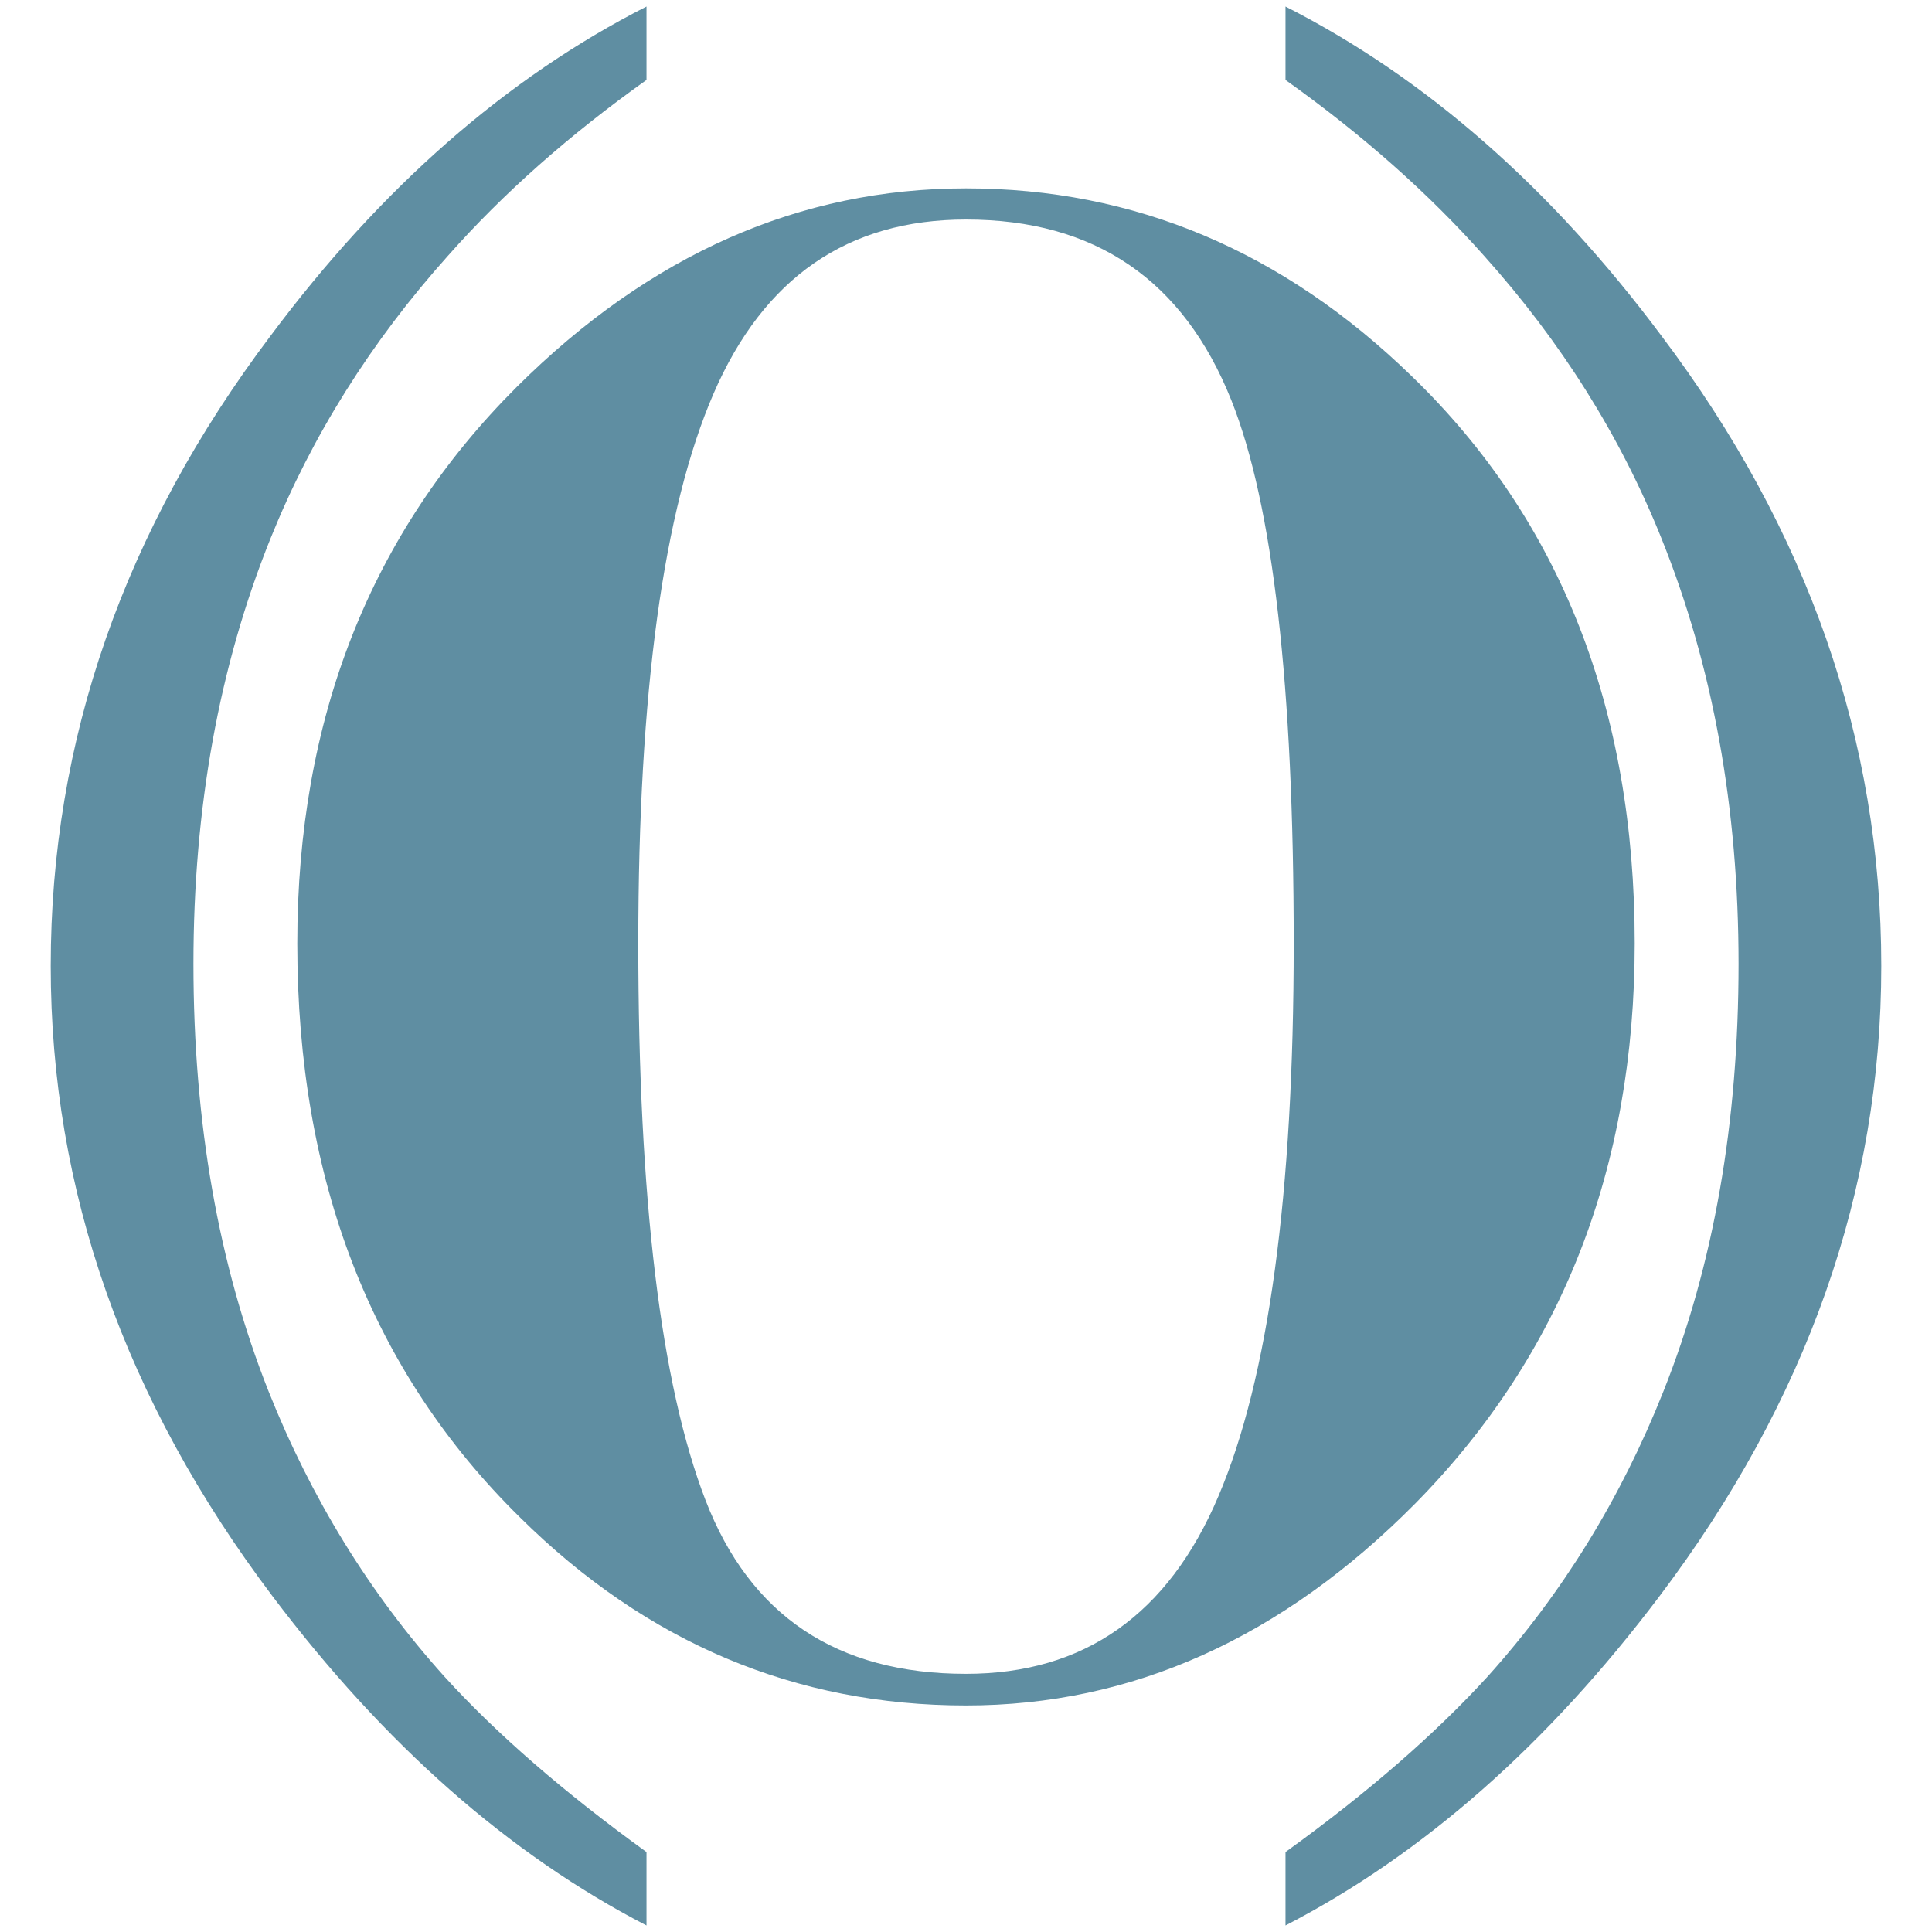 <?xml version="1.0" encoding="utf-8"?>
<!-- Generator: Adobe Illustrator 27.0.1, SVG Export Plug-In . SVG Version: 6.00 Build 0)  -->
<svg version="1.1" id="Livello_1" xmlns="http://www.w3.org/2000/svg" xmlns:xlink="http://www.w3.org/1999/xlink" x="0px" y="0px"
	 viewBox="0 0 800 800" style="enable-background:new 0 0 800 800;" xml:space="preserve">
<style type="text/css">
	.st0{fill:#5F8EA2;}
</style>
<g>
	<path class="st0" d="M676.9,390.6c0,93.2-30.3,170.5-90.9,232c-55.2,55.7-117.2,83.6-186,83.6c-70.6,0-132.1-25.9-184.6-77.8
		c-61.6-60.5-92.3-139.8-92.3-237.7c0-93.2,30.3-170,90.9-230.5C269.2,105.3,331.2,78,400,78c69.7,0,131.2,25.9,184.6,77.8
		C646.1,215.3,676.9,293.6,676.9,390.6z M535.7,390.6c0-106.6-8.6-181.6-25.8-224.8C490,115.9,453.4,90.9,400,90.9
		c-48.9,0-83.7,24-104.5,72c-20.8,48-31.2,123.9-31.2,227.7c0,105.7,9.3,182.5,27.8,230.5c18.5,48,54.5,72,107.9,72
		c48.9,0,83.7-24.5,104.5-73.5C525.3,570.8,535.7,494.4,535.7,390.6z"/>
	<path class="st0" d="M21,400c0-93.4,30.3-180.4,91-260.9C157.8,77.7,209.7,32.2,267.7,2.7v30.4c-31.9,22.7-59.4,47-82.2,72.8
		c-31.9,35.6-56.4,74.7-73.5,117.1c-21.3,52.9-31.9,111.5-31.9,176.1c0,65.8,10.4,124.8,31.1,177c17.6,44.2,41.8,83.6,72.7,118
		c21.8,24,49.8,48.2,83.8,72.8v30.4c-57-29.5-108.6-75-154.9-136.4C51.6,579.8,21,492.8,21,400z"/>
	<path class="st0" d="M687.2,660.9c-46.3,61.4-97.9,106.9-154.9,136.4v-30.4c34.1-24.6,62-48.9,83.8-72.8
		c30.9-34.4,55.1-73.7,72.7-118c20.8-52.2,31.1-111.2,31.1-177c0-64.5-10.6-123.2-31.9-176.1c-17-42.4-41.5-81.4-73.5-117.1
		c-22.9-25.8-50.3-50.1-82.2-72.8V2.7c58,29.5,109.9,75,155.7,136.4c60.7,80.5,91,167.5,91,260.9C779,492.8,748.4,579.8,687.2,660.9
		z"/>
</g>
</svg>
